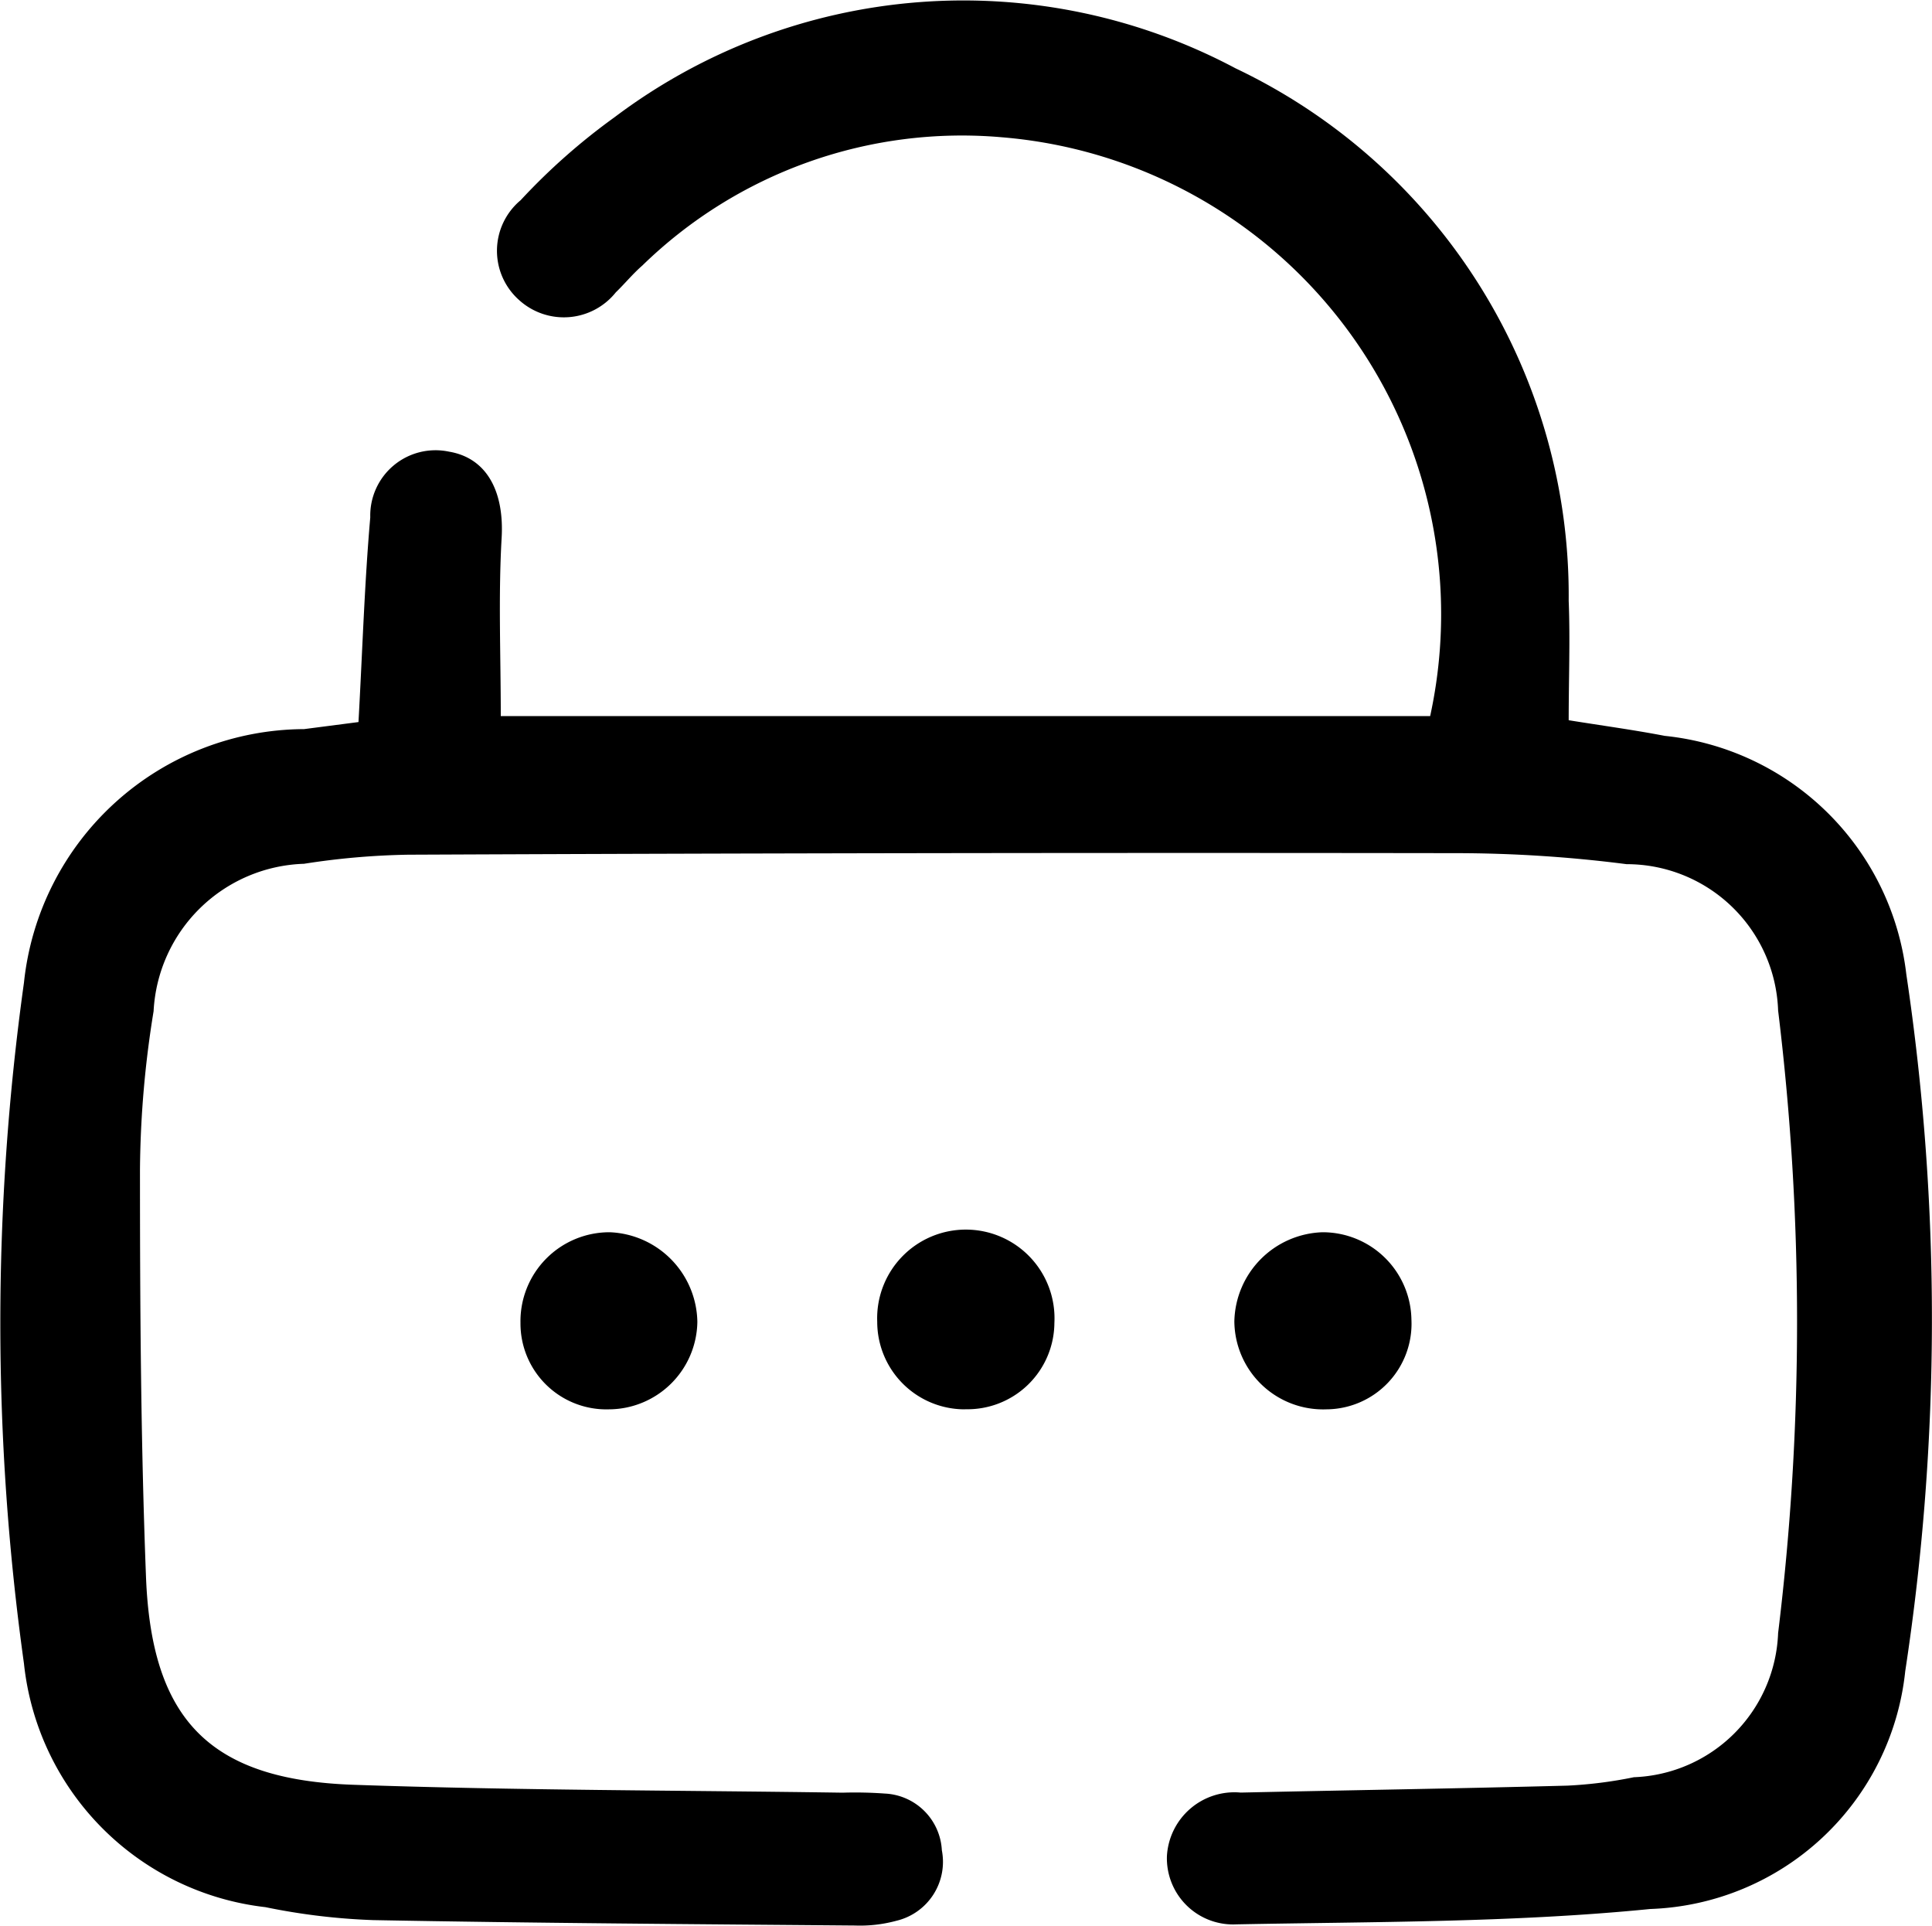 <svg id="Layer_1" data-name="Layer 1" xmlns="http://www.w3.org/2000/svg" width="20" height="19.932" viewBox="0 0 20 19.932">
  <path id="Path_31" data-name="Path 31" d="M3.721,7.479c.041-.737.062-1.43.122-2.119a.676.676,0,0,1,.815-.68c.394.066.572.415.545.891-.035.607-.009,1.209-.009,1.846h9.621a4.953,4.953,0,0,0-4.432-5.991A4.739,4.739,0,0,0,6.66,2.753c-.1.087-.181.187-.275.278a.689.689,0,0,1-1,.081A.682.682,0,0,1,5.4,2.077a6.521,6.521,0,0,1,.971-.858A6,6,0,0,1,12.8.712a6.043,6.043,0,0,1,3.449,5.512c.016.4,0,.808,0,1.236.347.056.673.1.995.162a2.807,2.807,0,0,1,2.5,2.467,24.172,24.172,0,0,1-.011,7.214,2.75,2.75,0,0,1-2.639,2.462c-1.42.141-2.855.131-4.285.159a.685.685,0,0,1-.719-.708.7.7,0,0,1,.764-.656c1.128-.025,2.255-.042,3.383-.072a4.478,4.478,0,0,0,.687-.087,1.552,1.552,0,0,0,1.493-1.492,26.567,26.567,0,0,0,0-6.444A1.569,1.569,0,0,0,16.848,8.95a13.9,13.9,0,0,0-1.771-.114q-5.421-.008-10.842.016a7.752,7.752,0,0,0-1.078.094A1.61,1.61,0,0,0,1.6,10.472a10.616,10.616,0,0,0-.141,1.639c0,1.4.008,2.806.062,4.207.055,1.491.662,2.108,2.141,2.161,1.69.059,3.383.057,5.072.082a4.25,4.25,0,0,1,.434.009.62.62,0,0,1,.592.587.627.627,0,0,1-.471.73,1.437,1.437,0,0,1-.428.049c-1.663-.014-3.325-.025-4.987-.056a6.649,6.649,0,0,1-1.116-.134,2.838,2.838,0,0,1-2.5-2.522,25.5,25.5,0,0,1,0-7.047,2.929,2.929,0,0,1,2.9-2.625Z" transform="translate(-0.01 -0.005)"/>
  <path id="Path_32" data-name="Path 32" d="M105.61,148.767a.906.906,0,0,1-.912-.906.918.918,0,1,1,1.834.012.9.9,0,0,1-.922.893Z" transform="translate(-95.617 -134.179)"/>
  <path id="Path_33" data-name="Path 33" d="M149.163,147.963a.886.886,0,0,1-.879.93.919.919,0,0,1-.954-.912.943.943,0,0,1,.912-.921A.919.919,0,0,1,149.163,147.963Z" transform="translate(-134.552 -134.305)"/>
  <path id="Path_34" data-name="Path 34" d="M63.044,148.893a.889.889,0,0,1-.916-.894.921.921,0,0,1,.925-.939.944.944,0,0,1,.906.927A.919.919,0,0,1,63.044,148.893Z" transform="translate(-56.74 -134.305)"/>
</svg>
